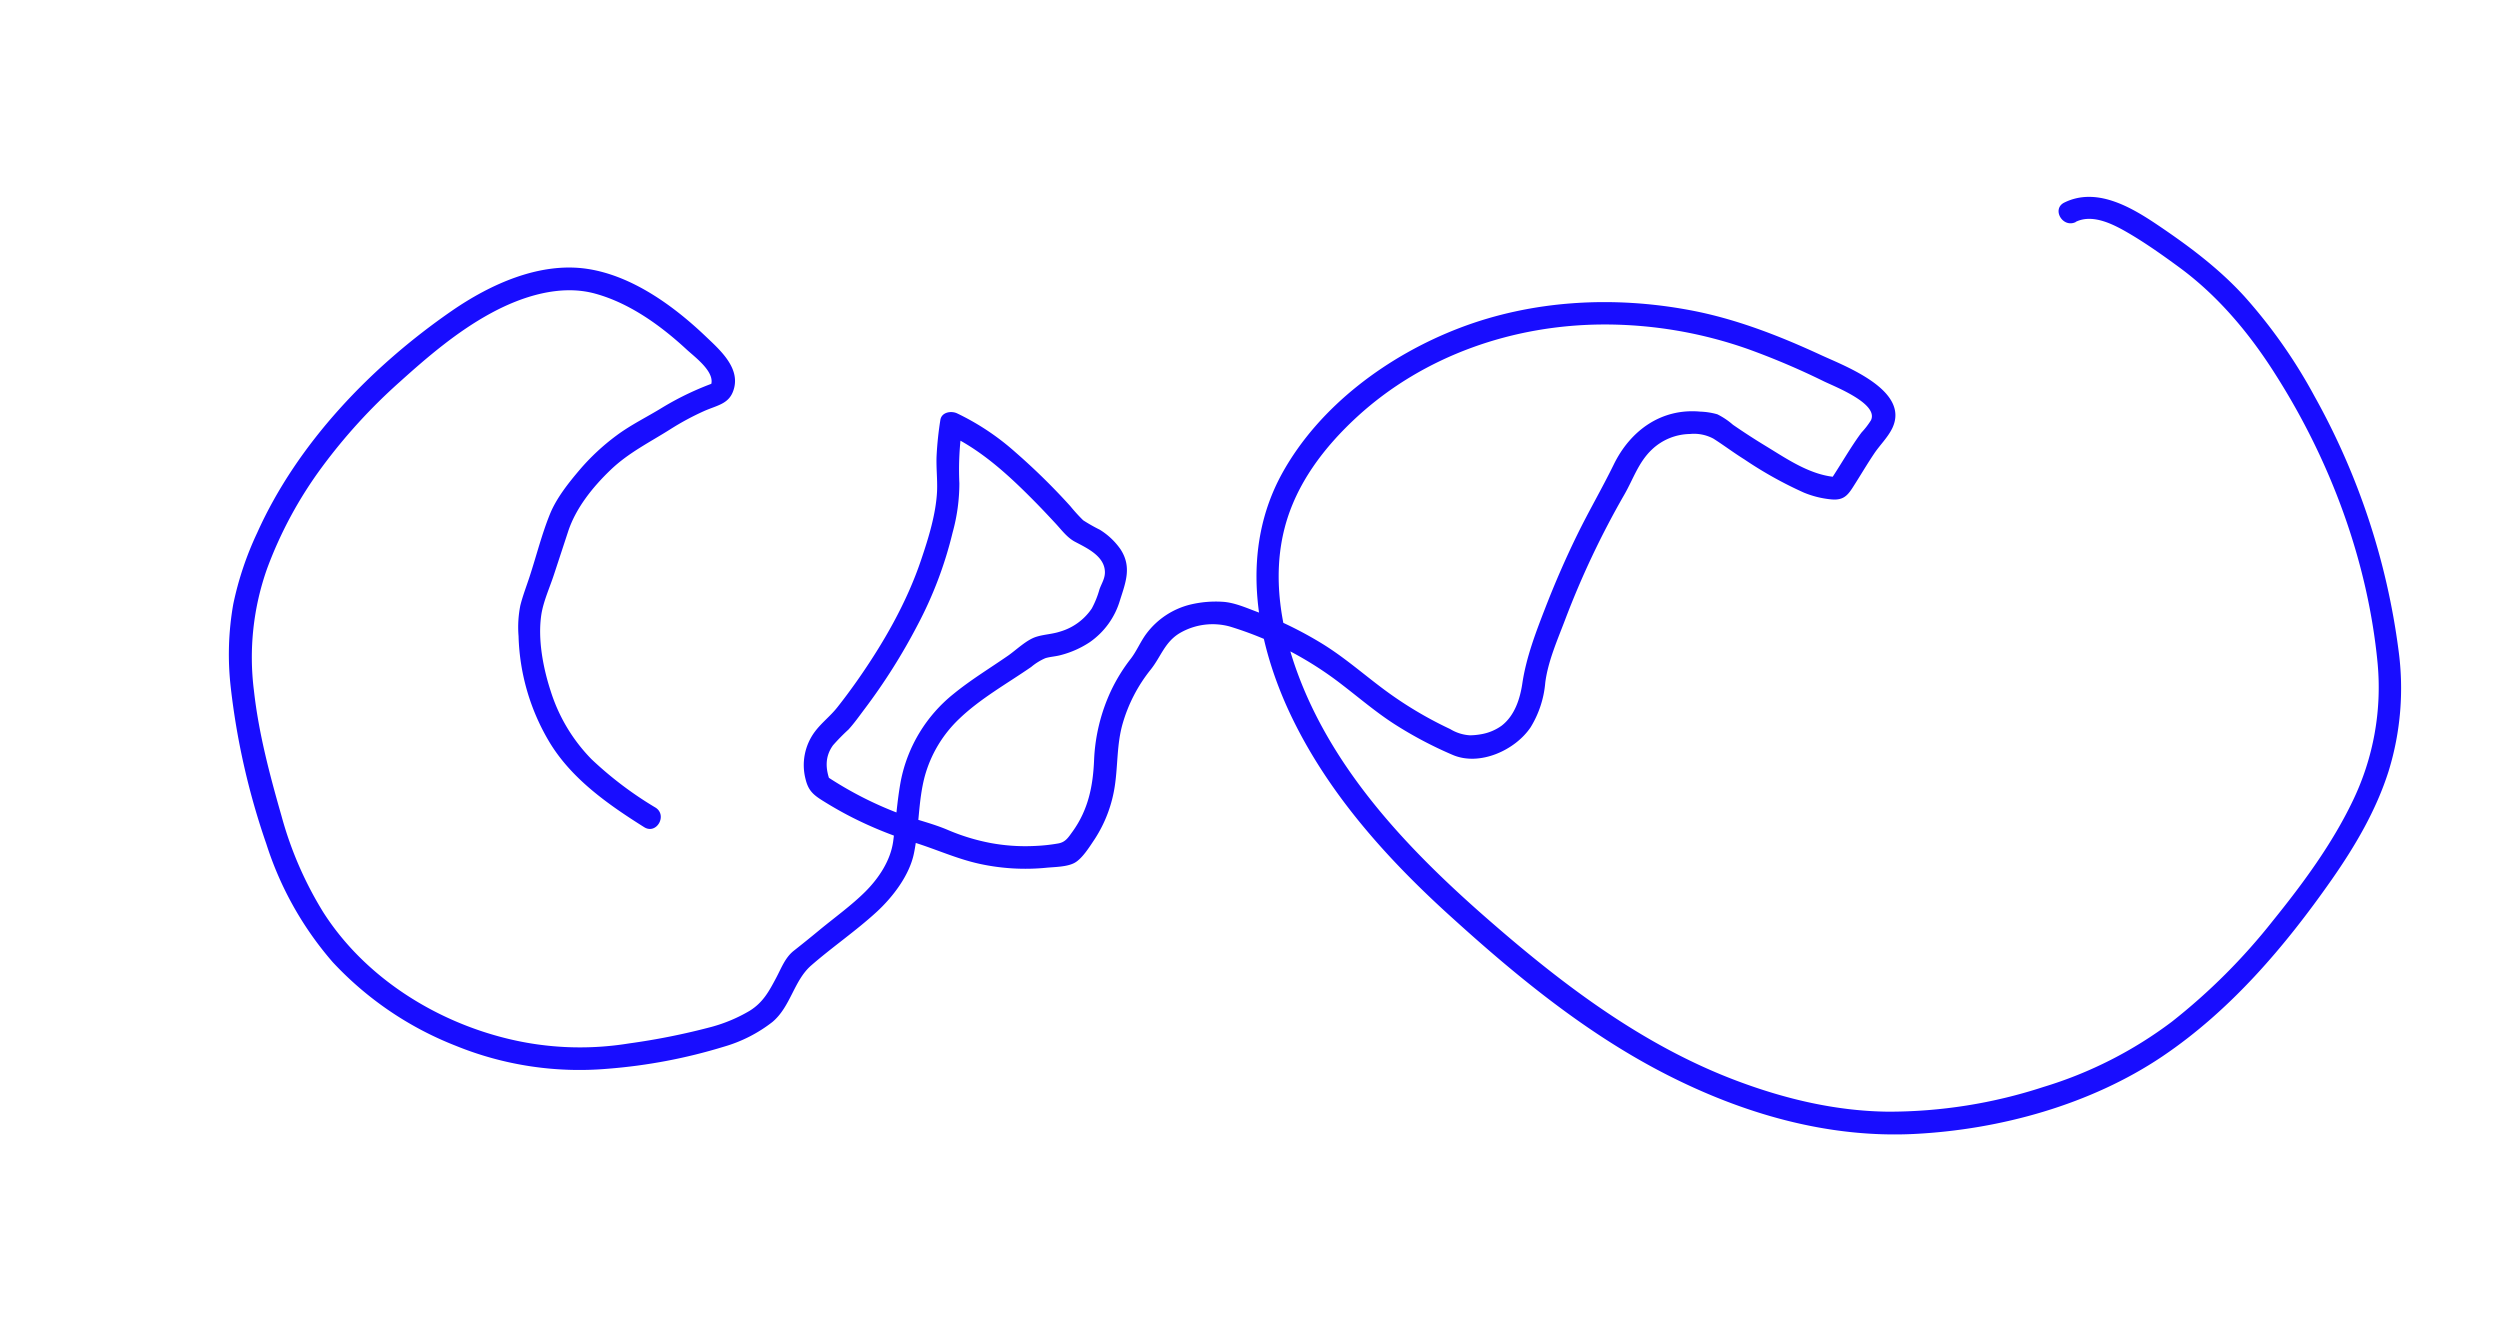 <svg xmlns="http://www.w3.org/2000/svg" viewBox="0 0 531 281"><defs><style>.cls-1{fill:#180dff;}</style></defs><g id="Layer_2" data-name="Layer 2"><path class="cls-1" d="M440.89,47.12c3.72-1.82,8.27.67,11.46,2.54,3.64,2.15,7.15,4.65,10.56,7.15,8.28,6.08,15,14.16,20.44,22.79C495,97.91,502.93,119.19,505,140.84a55.42,55.42,0,0,1-5.27,29.26c-4.38,9.15-10.57,17.55-16.93,25.42A128.85,128.85,0,0,1,461.32,217,87.26,87.26,0,0,1,434,230.88a105.7,105.7,0,0,1-33,5.24c-11-.12-21.74-2.67-32-6.52-20.21-7.58-37.39-20.69-53.48-34.79-16.29-14.27-32.07-30.84-39.78-51.47-3.7-9.9-5.57-20.86-2.87-31.25,2.43-9.35,8.4-17.15,15.42-23.6,14.2-13,33.16-19.51,52.29-19.57a91.7,91.7,0,0,1,30.66,5.21A158,158,0,0,1,387.4,81c2.39,1.16,11.64,4.74,10,8.25a16.66,16.66,0,0,1-2,2.6c-.84,1.12-1.62,2.29-2.38,3.47-1.54,2.4-3,4.86-4.6,7.23l2.07-1.19c-5.69-.23-10.74-3.76-15.47-6.64q-3.54-2.15-6.94-4.5A15.59,15.59,0,0,0,364.77,88a15,15,0,0,0-3.61-.57c-8.28-.77-14.88,4-18.42,11.28-2.45,5-5.26,9.82-7.71,14.82s-4.77,10.32-6.82,15.62c-2,5.15-4,10.38-4.84,15.84-.48,3.36-1.62,7-4.44,9.16a10.44,10.44,0,0,1-4.17,1.77,14.4,14.4,0,0,1-2.54.26,9.08,9.08,0,0,1-4.19-1.32,81.89,81.89,0,0,1-14.32-8.6c-4.31-3.23-8.3-6.73-12.91-9.56a81.25,81.25,0,0,0-14-6.82c-2.26-.85-4.67-1.91-7.1-2.06a23.16,23.16,0,0,0-6.79.57,16.61,16.61,0,0,0-9.46,6.26c-1.23,1.67-2,3.59-3.24,5.22a36.6,36.6,0,0,0-4.18,6.74,38.53,38.53,0,0,0-3.64,14.68c-.22,5.63-1.22,10.67-4.58,15.34-.89,1.22-1.47,2.23-3,2.51a36.83,36.83,0,0,1-5,.54,40.51,40.51,0,0,1-9.33-.61,44,44,0,0,1-9.19-2.8c-2.92-1.24-6-2-9-3a77.7,77.7,0,0,1-17-8.57l1.1,1.44c-1.06-2.73-1.25-5.36.54-7.84a43.34,43.34,0,0,1,3.29-3.35c1.22-1.34,2.3-2.87,3.39-4.32a126.81,126.81,0,0,0,11.27-17.85,84,84,0,0,0,7.46-19.69,39.35,39.35,0,0,0,1.43-10.44,62.52,62.52,0,0,1,.62-12.15L200.84,92c7.53,3.39,13.7,9.19,19.4,15,1.34,1.37,2.65,2.77,3.95,4.17s2.45,3,4.14,3.9c2.48,1.32,6.21,3,6.35,6.31.07,1.43-.69,2.51-1.15,3.79a19.45,19.45,0,0,1-1.64,4.08,12.25,12.25,0,0,1-6.76,4.91c-1.65.54-3.42.59-5,1.09-2.07.63-4.23,2.76-6,4-3.84,2.66-7.92,5.14-11.54,8.09a31.47,31.47,0,0,0-11.26,18.53c-.78,4.2-1.05,8.53-1.61,12.77-.54,4.07-3,7.81-5.88,10.7s-6.59,5.56-9.85,8.25q-2.67,2.21-5.39,4.35c-1.85,1.46-2.65,3.71-3.75,5.77-1.54,2.9-2.8,5.24-5.65,7a32.74,32.74,0,0,1-8,3.38,144.93,144.93,0,0,1-17.64,3.54,64.83,64.83,0,0,1-25.69-1c-15.61-3.78-30.46-13.18-39.19-26.84a77.62,77.62,0,0,1-8.89-20.49c-2.49-8.69-4.85-17.58-5.85-26.58a56.39,56.39,0,0,1,2.81-26,87.2,87.2,0,0,1,11.63-21.5A118.5,118.5,0,0,1,84.87,81.15c6-5.41,12.27-10.75,19.39-14.62,6.56-3.57,14.76-6.22,22.2-4.15,7.26,2,13.86,6.75,19.33,11.81,1.92,1.78,6.59,5.12,5.05,8l1.44-1.1a62.28,62.28,0,0,0-11.59,5.47c-3.24,2-6.65,3.64-9.72,5.92a47.42,47.42,0,0,0-7.92,7.39c-2.32,2.74-4.84,5.91-6.21,9.25-1.74,4.27-2.9,8.9-4.33,13.29-.67,2.06-1.48,4.13-2,6.23a23.64,23.64,0,0,0-.37,6.46,46.3,46.3,0,0,0,6.48,22.39c4.72,7.92,12.53,13.37,20.2,18.2,2.62,1.65,5-2.51,2.42-4.15a77.37,77.37,0,0,1-13.6-10.28,36.13,36.13,0,0,1-8.65-14.4c-1.64-5-2.81-11.13-2-16.39.46-2.84,1.79-5.71,2.68-8.45l3-9.13c1.64-5,5.27-9.5,9.07-13.13s8.29-5.83,12.69-8.62a56.74,56.74,0,0,1,7.16-3.85c3-1.32,5.57-1.51,6.38-5.05,1-4.41-3.25-8.09-6.09-10.8-6.8-6.48-15.63-12.9-25.14-14.33-10.16-1.52-20.64,3.3-28.8,8.93-17.05,11.78-32.74,28.05-41.3,47.1a68.14,68.14,0,0,0-5.09,15.16A61.44,61.44,0,0,0,49,145.9a154.53,154.53,0,0,0,7.57,33.35,71.2,71.2,0,0,0,14.1,25.11A71,71,0,0,0,96.8,222.12,69.68,69.68,0,0,0,129.1,227a114.34,114.34,0,0,0,24.68-4.69,30.43,30.43,0,0,0,10.28-5.24c3.88-3.25,4.55-8.79,8.23-12,4.5-3.93,9.51-7.34,13.91-11.38,3.45-3.17,7-7.82,7.93-12.48,1.11-5.37.87-11,2.29-16.32a26.52,26.52,0,0,1,7.41-12.3c4.45-4.25,10.15-7.44,15.2-10.93a12.15,12.15,0,0,1,3-1.86c1-.31,2.15-.36,3.2-.64a20.39,20.39,0,0,0,6.25-2.77,16.5,16.5,0,0,0,6.39-8.85c1.21-3.82,2.57-7.12.13-10.87a14.84,14.84,0,0,0-4.41-4.16,35.49,35.49,0,0,1-3.52-2,36.52,36.52,0,0,1-2.73-3,136.94,136.94,0,0,0-11.66-11.45,53,53,0,0,0-12.43-8.28c-1.24-.56-3.27-.25-3.52,1.44a71.16,71.16,0,0,0-.79,7.43c-.13,2.57.2,5.16.09,7.71-.23,4.82-1.84,10-3.37,14.51-3.08,9.18-8.06,17.81-13.6,25.71-1.37,1.94-2.78,3.85-4.25,5.7s-3.31,3.23-4.71,5.1a11.87,11.87,0,0,0-2,10.1c.59,2.45,1.65,3.35,3.74,4.65s4.07,2.43,6.18,3.5a83.72,83.72,0,0,0,13,5.26c4.69,1.44,9.16,3.52,14,4.58a45.53,45.53,0,0,0,14.21.84c1.83-.18,4.48-.16,6.09-1.09s3.15-3.43,4.2-5a28.34,28.34,0,0,0,4.3-11.52c.62-4.32.4-8.56,1.58-12.82a32.86,32.86,0,0,1,6-11.65c2.19-2.74,3-5.91,6.27-7.81a13.87,13.87,0,0,1,10.5-1.36A74.22,74.22,0,0,1,285,145.39c3.74,2.87,7.27,5.9,11.24,8.45a84.37,84.37,0,0,0,12.33,6.51c5.72,2.44,13.25-1,16.53-5.87a21.54,21.54,0,0,0,3.11-9.45c.57-4.55,2.61-9.15,4.23-13.42A184.43,184.43,0,0,1,345,105.07c1.91-3.31,3-6.89,5.89-9.61a12,12,0,0,1,8.06-3.28,8.7,8.7,0,0,1,5,1c2.21,1.41,4.31,3,6.53,4.38a83.84,83.84,0,0,0,12.69,7.08,20.16,20.16,0,0,0,5.78,1.43c3,.29,3.74-1.22,5.25-3.6,1.3-2.06,2.54-4.15,3.9-6.17,1.21-1.79,2.88-3.4,3.82-5.35,3.83-8-9.93-13.13-15.09-15.51-9-4.16-18.32-7.8-28.1-9.6-16.16-3-33.2-2.09-48.63,3.79-15.2,5.8-29.88,16.56-37.82,31-8.76,16-5.85,34.56,1.52,50.49,8,17.21,21,31.56,35,44.15C322.46,207.64,337,219.5,353.51,228s34.58,13.78,53.13,12.85c18.2-.92,37.44-6.23,52.65-16.47,14.48-9.76,26-23.31,35.94-37.51,5-7.16,9.47-14.74,12.12-23.11a59.75,59.75,0,0,0,2.09-25.7,150.29,150.29,0,0,0-17.81-53.84,110.66,110.66,0,0,0-14.94-21.29c-5.48-6-11.92-10.78-18.64-15.3-5.61-3.76-12.84-7.92-19.58-4.61-2.78,1.36-.35,5.5,2.42,4.14Z"/></g></svg>